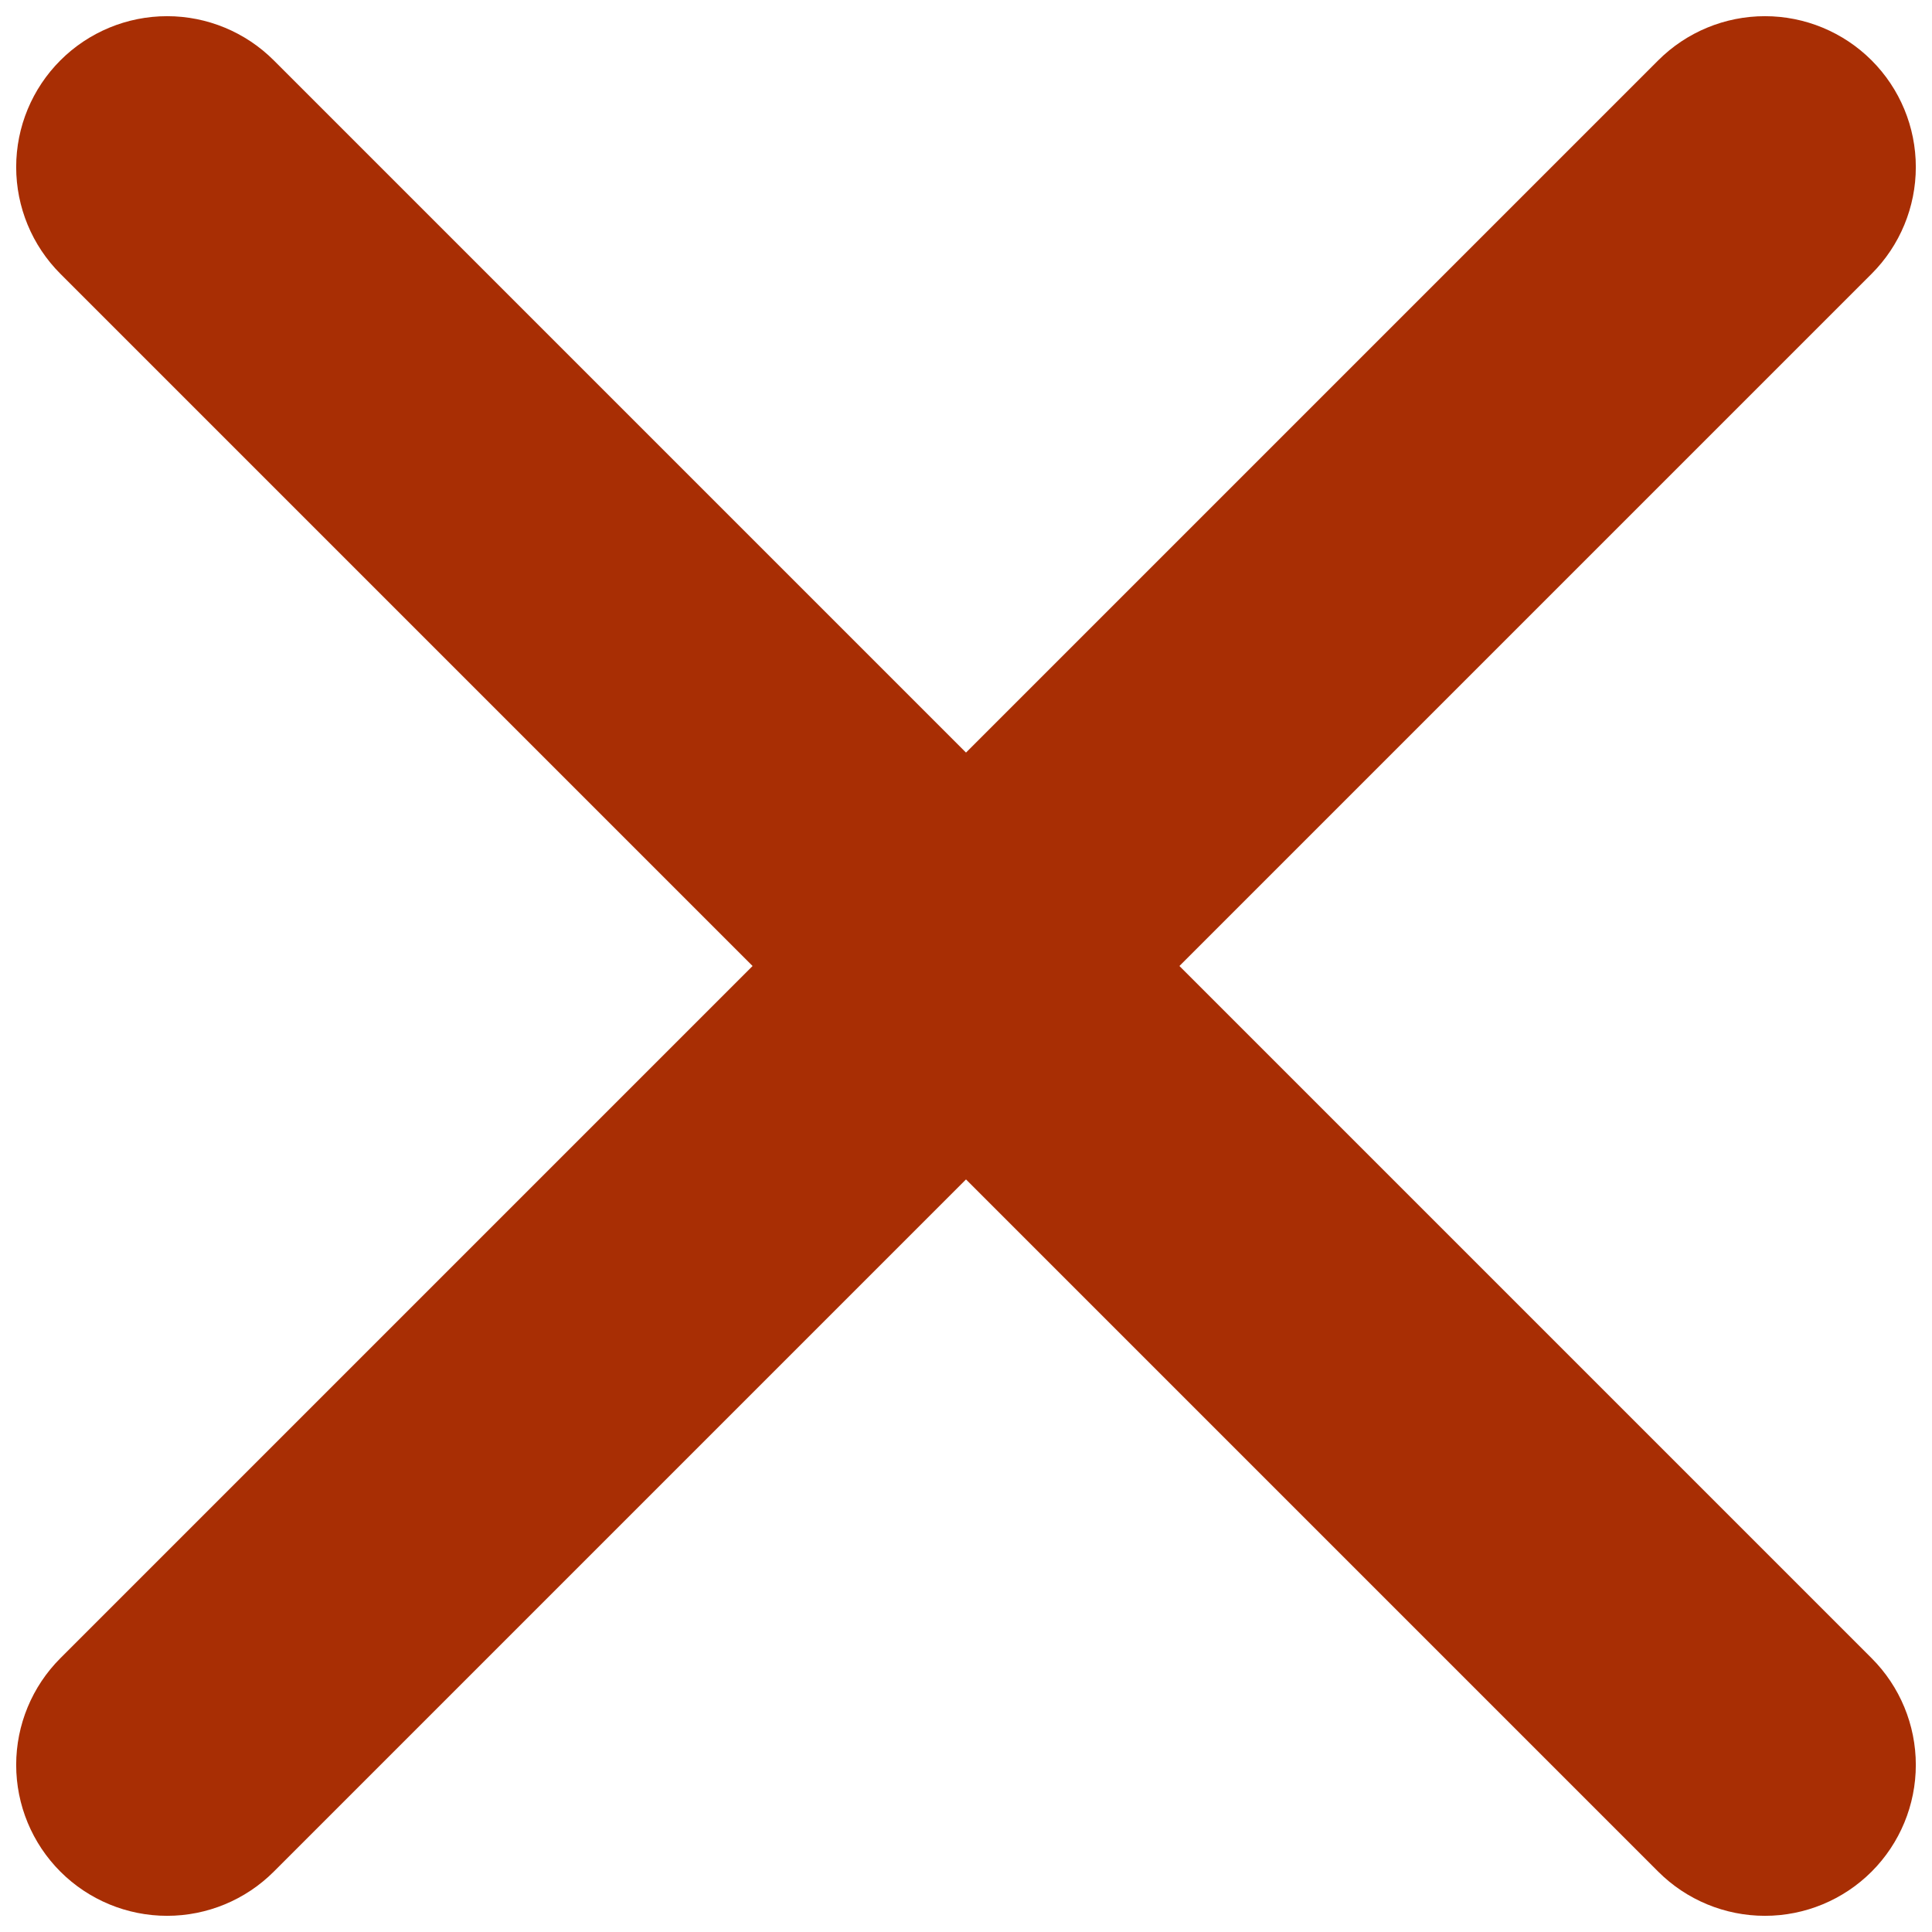 <svg width="32" height="32" viewBox="0 0 32 32" fill="none" xmlns="http://www.w3.org/2000/svg">
<path d="M31 1C30.531 0.531 29.895 0.268 29.233 0.268C28.57 0.268 27.934 0.531 27.465 1L16 12.465L4.535 1C4.066 0.531 3.43 0.268 2.768 0.268C2.105 0.268 1.469 0.531 1 1C0.531 1.469 0.268 2.104 0.268 2.767C0.268 3.43 0.531 4.066 1 4.535L12.465 16L1 27.465C0.531 27.934 0.268 28.57 0.268 29.232C0.268 29.895 0.531 30.531 1 31C1.469 31.469 2.105 31.732 2.768 31.732C3.43 31.732 4.066 31.469 4.535 31L16 19.535L27.465 31C27.934 31.469 28.57 31.732 29.233 31.732C29.895 31.732 30.531 31.469 31 31C31.469 30.531 31.732 29.895 31.732 29.232C31.732 28.57 31.469 27.934 31 27.465L19.535 16L31 4.535C31.469 4.066 31.732 3.43 31.732 2.767C31.732 2.104 31.469 1.469 31 1V1Z" fill="#A82E04"/>
</svg>
